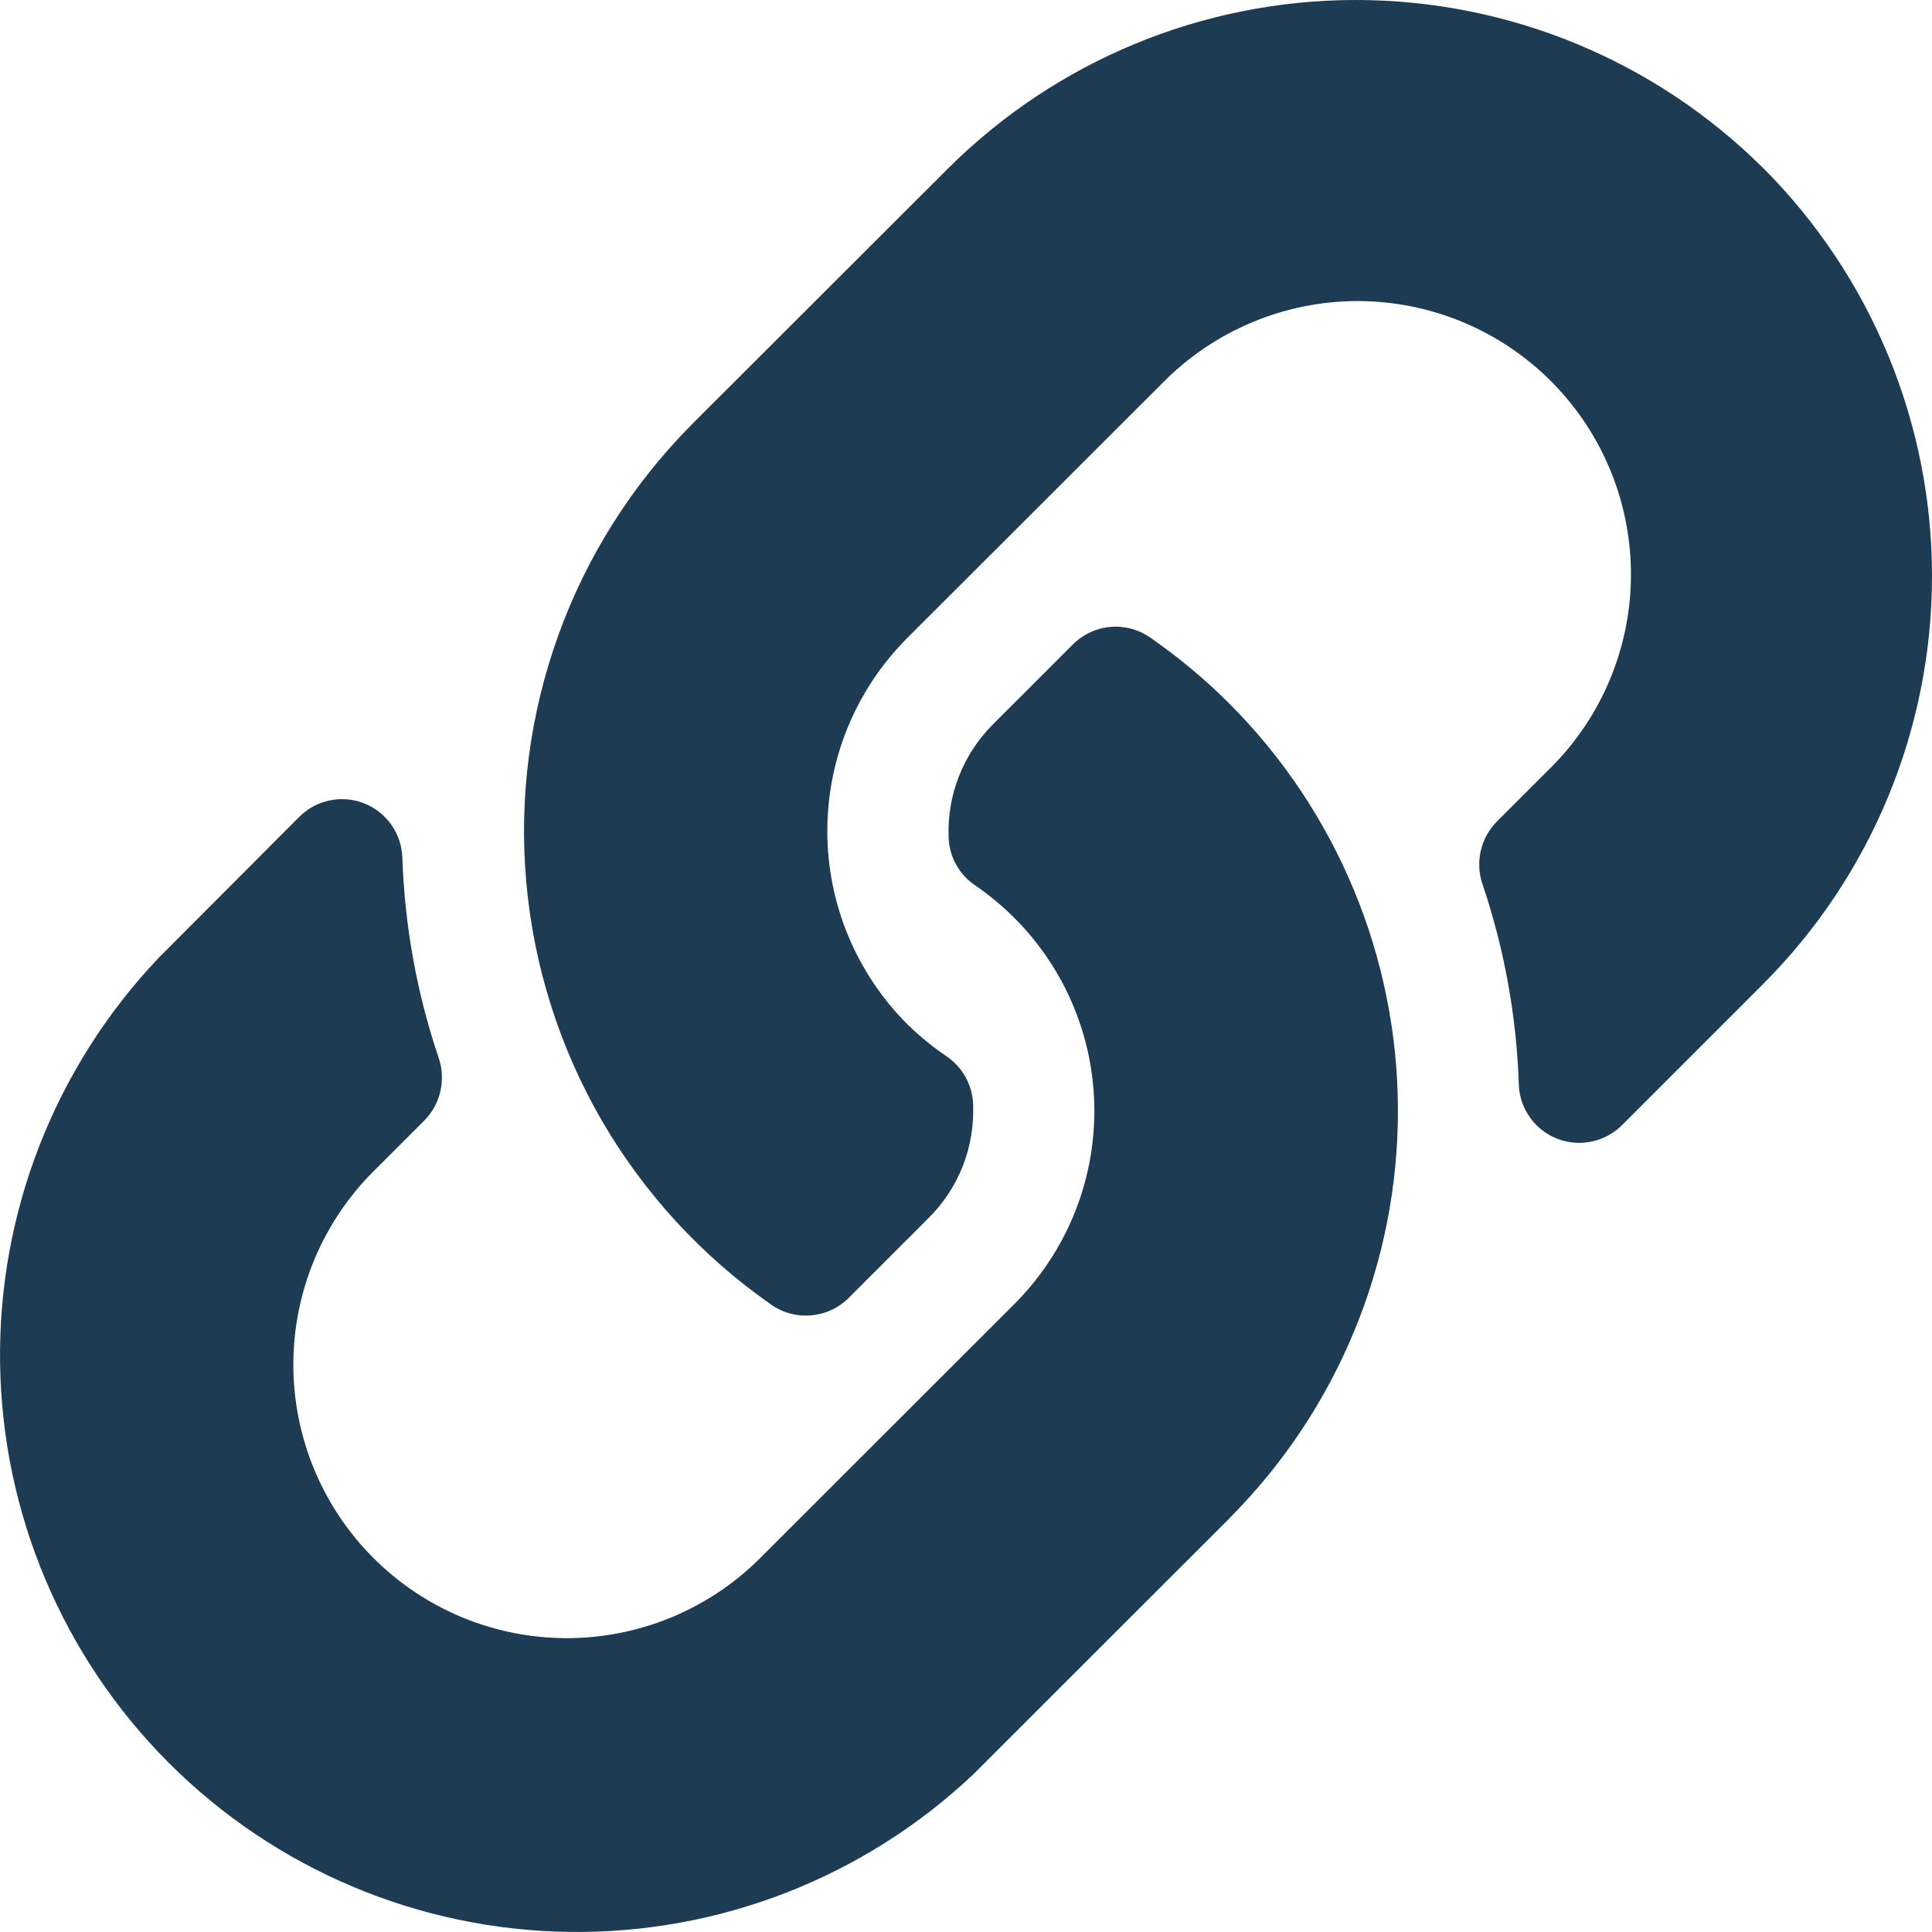 <svg width="23" height="23" viewBox="0 0 23 23" fill="none" xmlns="http://www.w3.org/2000/svg">
<path d="M14.63 8.371C15.915 9.655 16.639 11.397 16.642 13.214C16.645 15.032 15.927 16.776 14.645 18.065L14.63 18.082L11.593 21.117C10.294 22.348 8.565 23.023 6.776 22.999C4.986 22.975 3.276 22.253 2.011 20.988C0.745 19.722 0.024 18.012 0.001 16.222C-0.023 14.433 0.654 12.705 1.886 11.406L3.557 9.73C3.656 9.629 3.782 9.56 3.919 9.53C4.057 9.5 4.2 9.511 4.331 9.562C4.463 9.613 4.576 9.702 4.658 9.817C4.739 9.932 4.785 10.068 4.79 10.209C4.817 11.019 4.962 11.822 5.221 12.59C5.266 12.719 5.273 12.857 5.243 12.99C5.213 13.123 5.146 13.244 5.05 13.341L4.459 13.932C4.155 14.232 3.913 14.59 3.747 14.984C3.581 15.378 3.495 15.801 3.492 16.228C3.49 16.656 3.572 17.079 3.733 17.475C3.895 17.871 4.132 18.231 4.433 18.535C4.734 18.839 5.091 19.081 5.485 19.247C5.879 19.413 6.302 19.499 6.73 19.502C7.157 19.504 7.581 19.422 7.977 19.261C8.373 19.099 8.733 18.862 9.037 18.561L12.073 15.527C12.376 15.225 12.616 14.866 12.78 14.471C12.944 14.076 13.028 13.653 13.028 13.226C13.028 12.798 12.944 12.375 12.78 11.98C12.616 11.585 12.376 11.227 12.073 10.925C11.93 10.782 11.773 10.653 11.606 10.538C11.512 10.474 11.434 10.388 11.38 10.288C11.325 10.188 11.296 10.076 11.293 9.963C11.284 9.715 11.326 9.469 11.417 9.238C11.508 9.008 11.645 8.799 11.82 8.624L12.771 7.673C12.892 7.552 13.052 7.477 13.222 7.463C13.393 7.449 13.563 7.496 13.702 7.596C14.033 7.827 14.344 8.085 14.63 8.371ZM20.997 2.008C19.708 0.722 17.961 0 16.14 0C14.319 0 12.573 0.722 11.284 2.008L8.249 5.039L8.233 5.056C7.527 5.767 6.985 6.623 6.646 7.565C6.306 8.508 6.176 9.513 6.266 10.511C6.356 11.508 6.663 12.474 7.165 13.341C7.668 14.207 8.354 14.953 9.175 15.527C9.314 15.627 9.484 15.674 9.655 15.659C9.825 15.645 9.985 15.571 10.106 15.449L11.057 14.498C11.233 14.323 11.371 14.113 11.462 13.881C11.553 13.649 11.594 13.401 11.585 13.152C11.582 13.039 11.552 12.927 11.497 12.827C11.443 12.727 11.365 12.641 11.271 12.577C11.104 12.464 10.948 12.336 10.803 12.195C10.501 11.893 10.261 11.534 10.097 11.139C9.933 10.744 9.849 10.321 9.849 9.894C9.849 9.466 9.933 9.043 10.097 8.648C10.261 8.253 10.501 7.895 10.803 7.593L13.841 4.558C14.144 4.25 14.504 4.006 14.902 3.839C15.3 3.671 15.727 3.585 16.158 3.584C16.59 3.584 17.017 3.669 17.415 3.835C17.814 4.001 18.175 4.245 18.478 4.552C18.781 4.859 19.02 5.223 19.181 5.623C19.342 6.024 19.422 6.452 19.416 6.883C19.41 7.315 19.318 7.741 19.146 8.136C18.973 8.532 18.724 8.889 18.412 9.188L17.821 9.779C17.725 9.875 17.658 9.997 17.628 10.129C17.598 10.262 17.605 10.401 17.65 10.529C17.909 11.298 18.055 12.1 18.081 12.911C18.086 13.052 18.132 13.188 18.214 13.303C18.295 13.418 18.409 13.506 18.54 13.557C18.671 13.608 18.814 13.619 18.952 13.589C19.09 13.56 19.216 13.49 19.314 13.39L20.991 11.713C22.278 10.424 23 8.678 23 6.857C23 5.036 22.278 3.29 20.991 2.001L20.997 2.008Z" fill="#1D3B53"/>
</svg>
